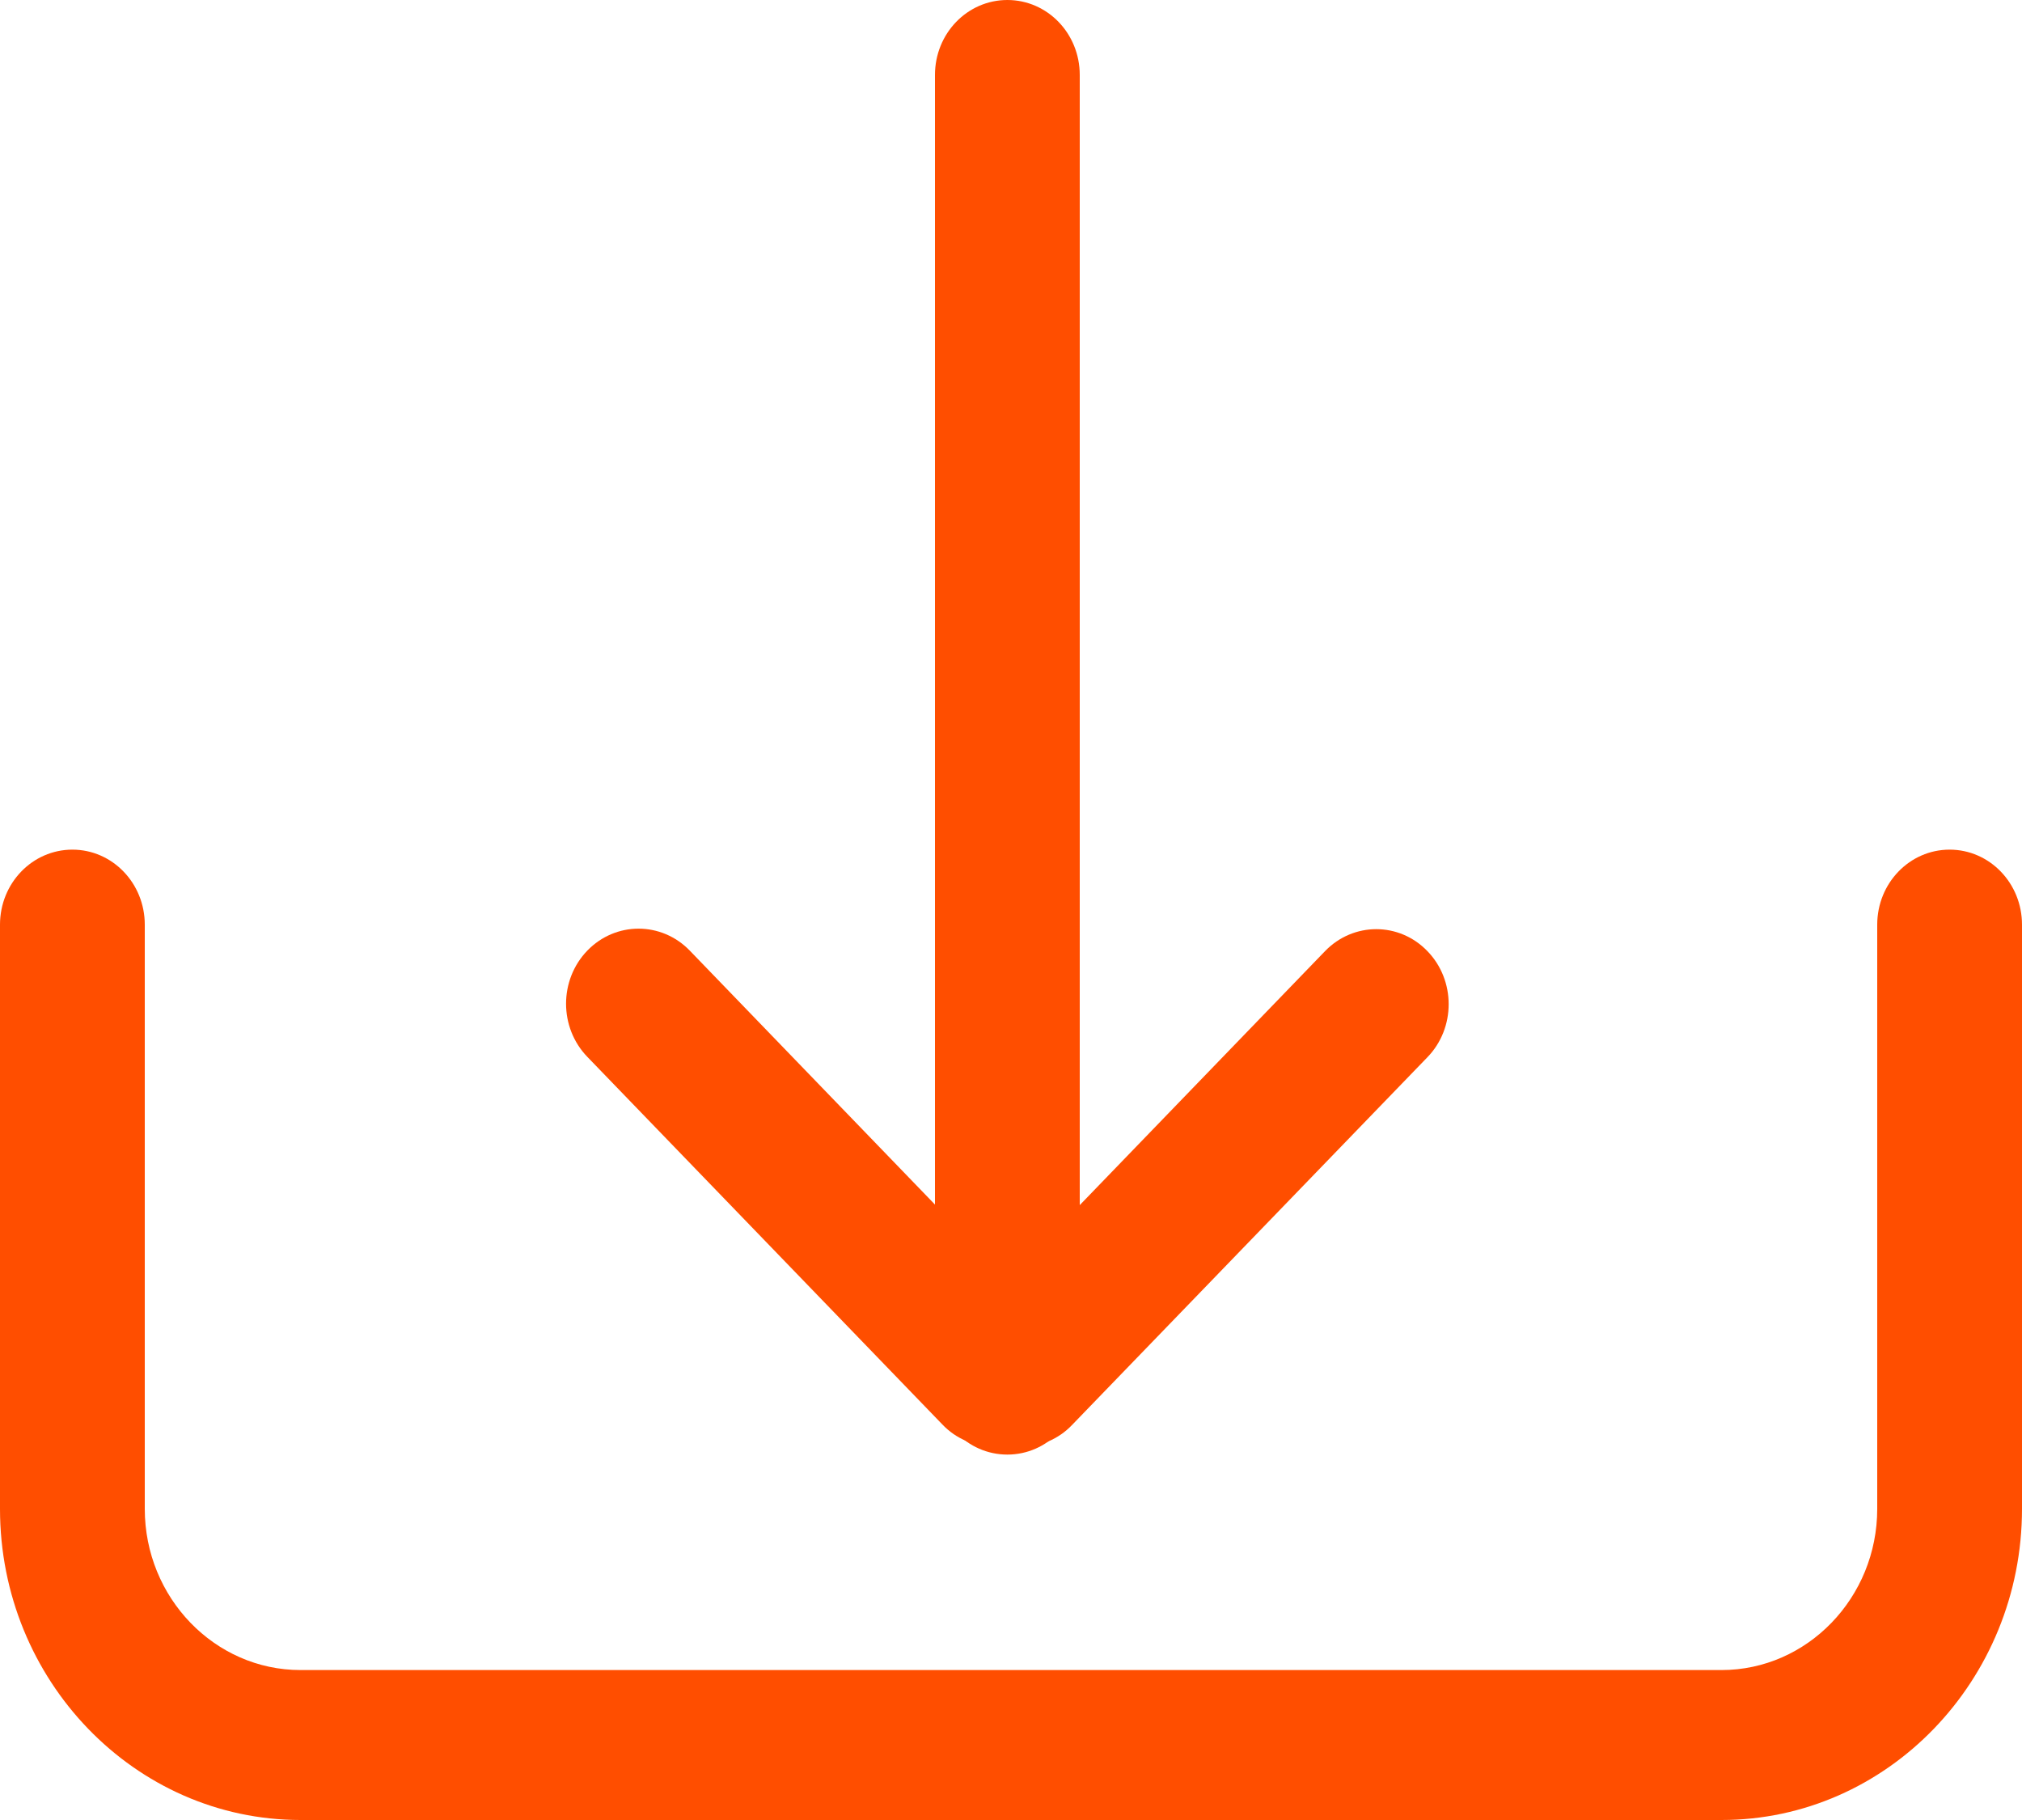 <?xml version="1.0" encoding="UTF-8"?>
<svg width="20px" height="18px" viewBox="0 0 20 18" version="1.1" xmlns="http://www.w3.org/2000/svg" xmlns:xlink="http://www.w3.org/1999/xlink">
    <title>编组 35@2x</title>
    <g id="北京幼升小网" stroke="none" stroke-width="1" fill="none" fill-rule="evenodd">
        <g transform="translate(-1464, -1544)" fill="#FF4E00" fill-rule="nonzero" id="Content">
            <g transform="translate(1164, 1392)">
                <g id="编组-20" transform="translate(24, 101)">
                    <g id="编组" transform="translate(276, 51)">
                        <path d="M17.028,18 L2.972,18 C1.334,18 0,16.619 0,14.923 L0,9.145 C0,8.735 0.32,8.403 0.716,8.403 C1.112,8.403 1.432,8.735 1.432,9.145 L1.432,14.923 C1.432,15.801 2.124,16.517 2.972,16.517 L17.028,16.517 C17.876,16.517 18.568,15.801 18.568,14.923 L18.568,9.145 C18.568,8.735 18.888,8.403 19.284,8.403 C19.68,8.403 20,8.735 20,9.145 L20,14.923 C20,16.619 18.666,18 17.028,18 Z" id="路径"></path>
                        <path d="M9.964,14.386 C9.568,14.386 9.248,14.054 9.248,13.644 L9.248,0.741 C9.248,0.331 9.568,0 9.964,0 C10.36,0 10.68,0.331 10.68,0.741 L10.68,13.644 C10.68,14.054 10.36,14.386 9.964,14.386 Z" id="路径"></path>
                        <path d="M10.101,14.309 C9.917,14.309 9.734,14.237 9.595,14.091 C9.315,13.802 9.315,13.331 9.595,13.042 L13.106,9.407 C13.386,9.117 13.84,9.117 14.119,9.407 C14.399,9.696 14.399,10.167 14.119,10.456 L10.606,14.091 C10.468,14.237 10.284,14.309 10.101,14.309 Z" id="路径"></path>
                        <path d="M9.825,14.305 C9.642,14.305 9.458,14.233 9.32,14.087 L5.809,10.452 C5.529,10.162 5.529,9.692 5.809,9.402 C6.089,9.112 6.543,9.112 6.823,9.402 L10.333,13.037 C10.613,13.327 10.613,13.797 10.333,14.087 C10.192,14.233 10.009,14.305 9.825,14.305 L9.825,14.305 Z" id="路径"></path>
                    </g>
                </g>
            </g>
        </g>
    </g>
</svg>